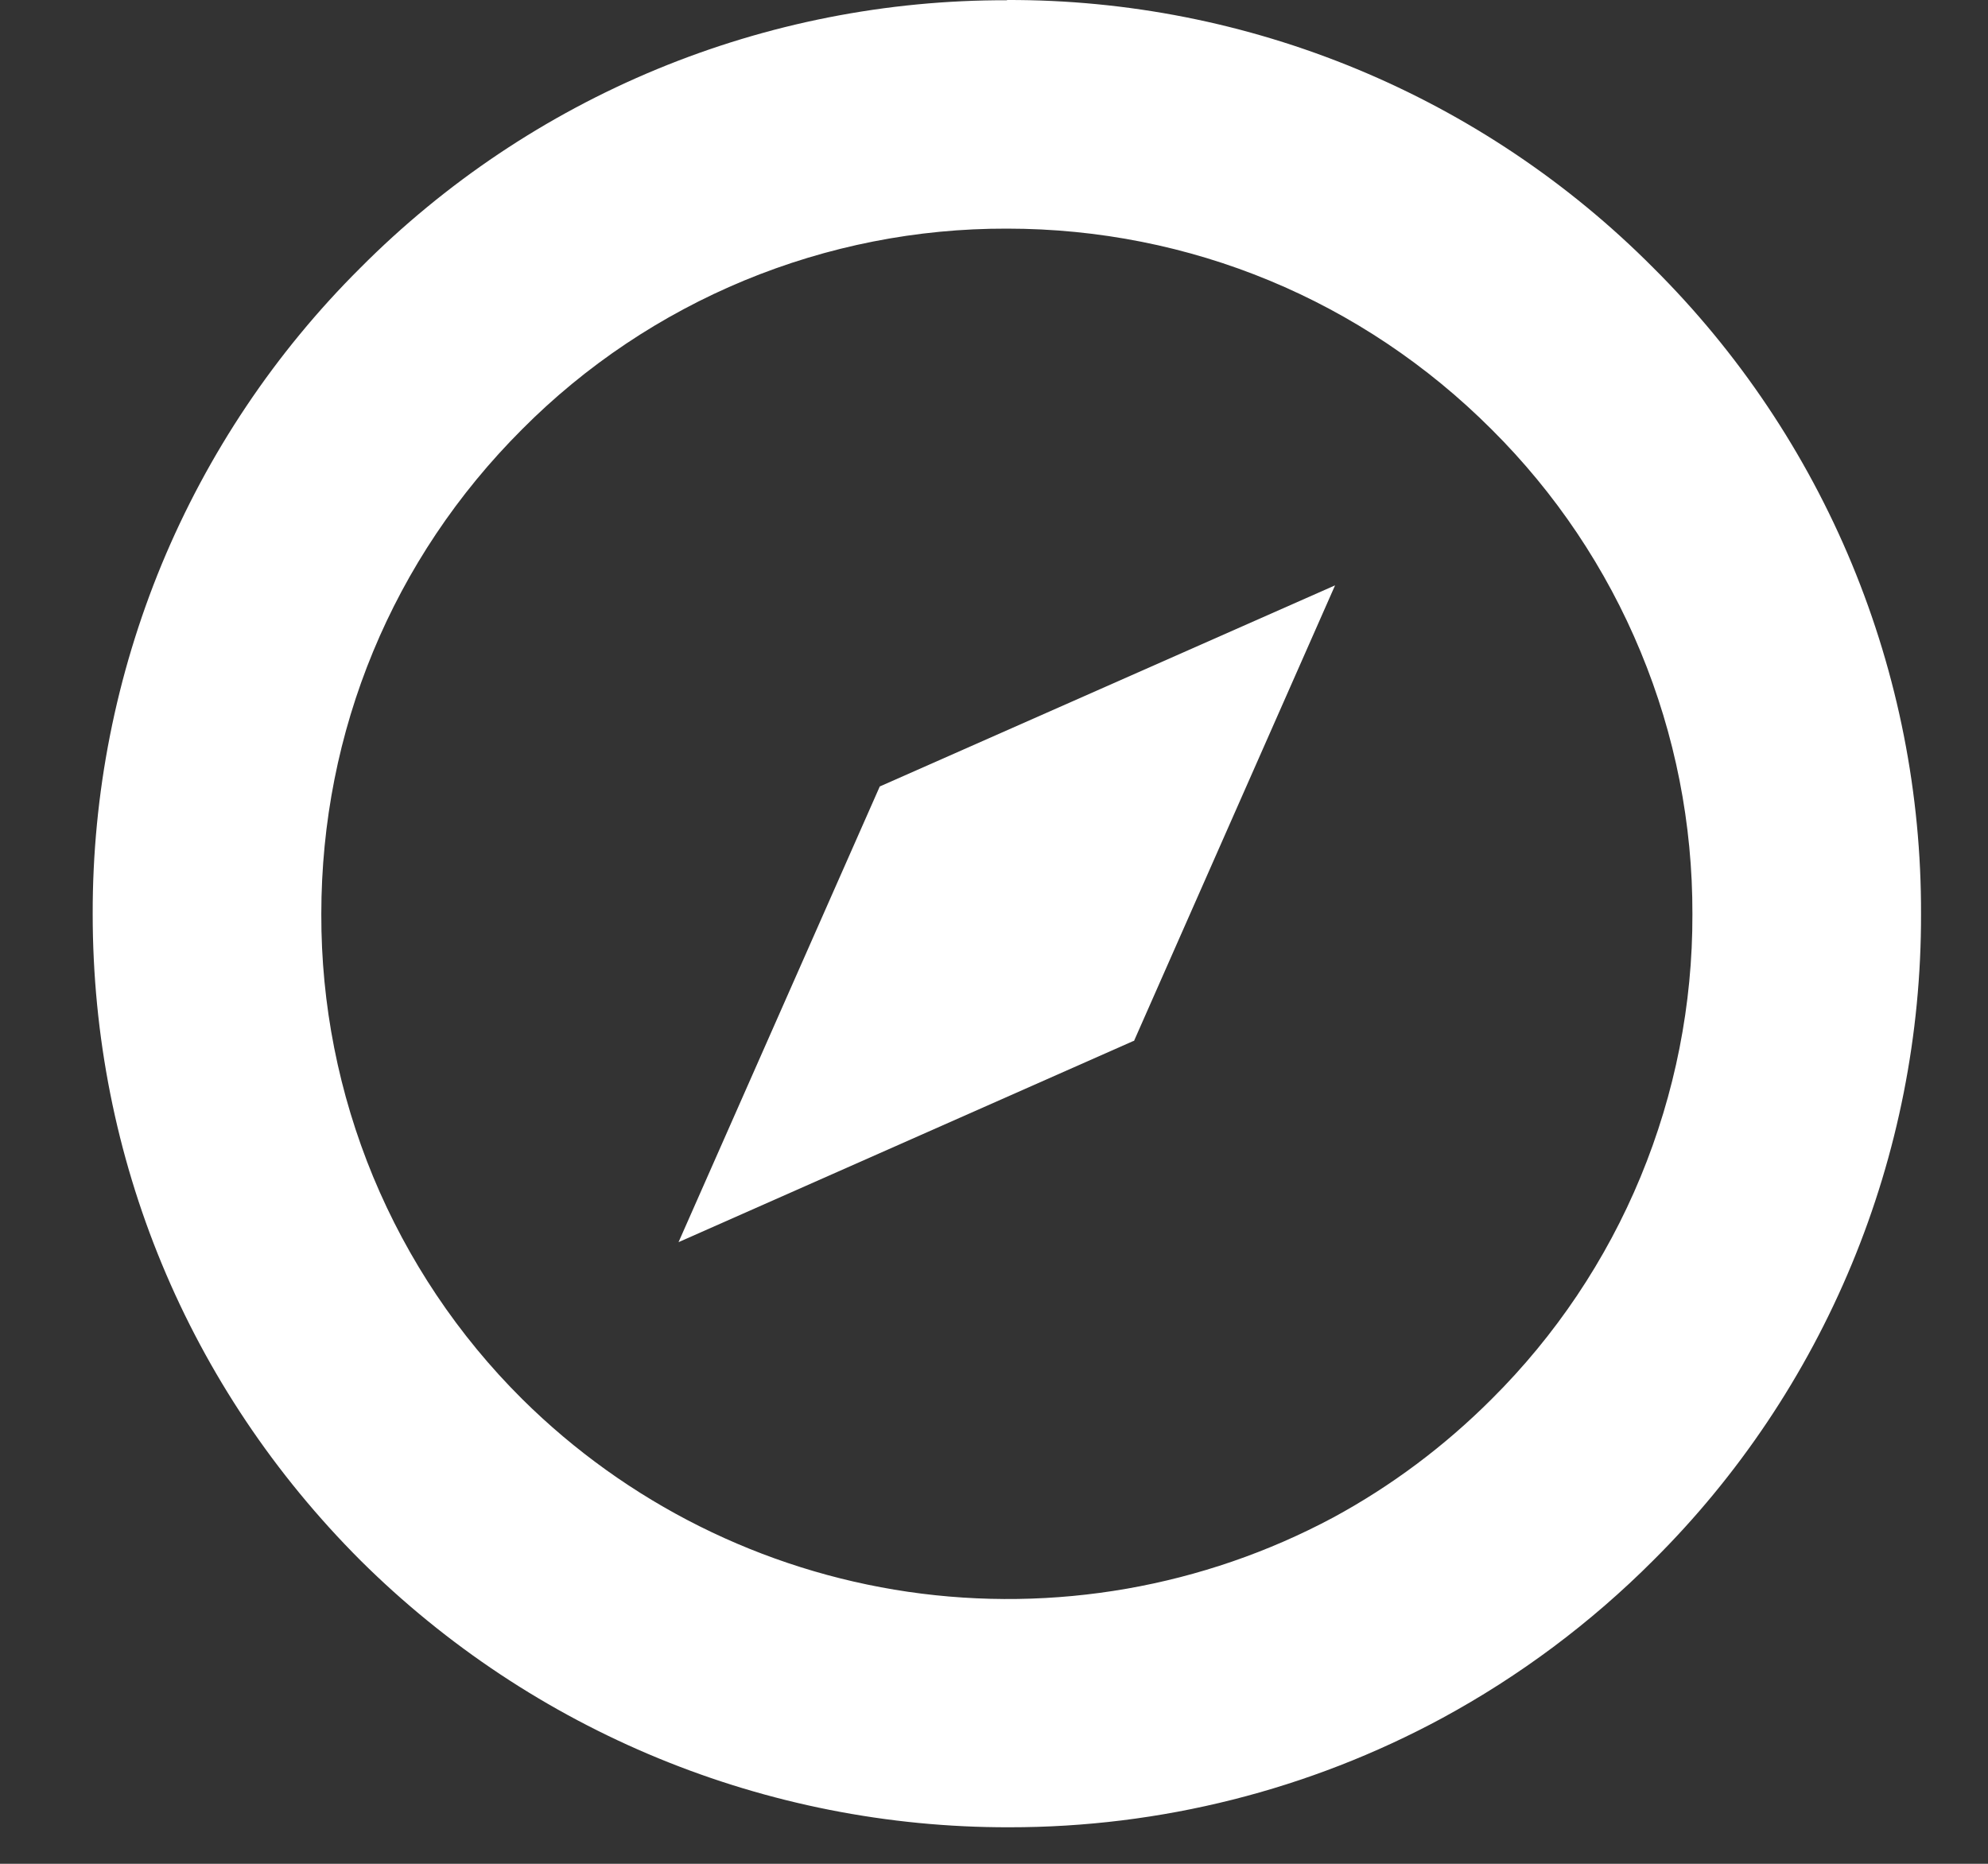 <svg width="16" height="15" viewBox="0 0 16 15" fill="none" xmlns="http://www.w3.org/2000/svg">
<rect x="0" y="0" width="16" height="15" fill="#333333" stroke="none"/>
<g clip-path="url(#clip0_2_18)">
<path fill-rule="evenodd" clip-rule="evenodd" d="M12.005 11.26C11.626 11.639 11.197 11.96 10.73 12.213C9.683 12.773 8.484 12.982 7.309 12.811C6.134 12.639 5.045 12.095 4.202 11.259C3.688 10.748 3.281 10.14 3.003 9.47C2.726 8.8 2.584 8.082 2.586 7.357C2.586 5.883 3.159 4.497 4.202 3.455C4.713 2.941 5.322 2.534 5.991 2.257C6.661 1.98 7.379 1.838 8.104 1.84C9.577 1.84 10.964 2.415 12.005 3.456C12.519 3.967 12.927 4.575 13.204 5.245C13.482 5.915 13.623 6.633 13.621 7.358C13.623 8.083 13.481 8.801 13.204 9.471C12.927 10.141 12.519 10.749 12.005 11.26V11.26ZM8.105 0.002C7.138 -0.001 6.18 0.188 5.287 0.557C4.393 0.927 3.582 1.47 2.9 2.156C2.215 2.837 1.672 3.648 1.302 4.54C0.933 5.433 0.744 6.39 0.746 7.356C0.746 9.321 1.512 11.168 2.901 12.558C4.289 13.937 6.167 14.71 8.123 14.706C9.339 14.707 10.536 14.406 11.606 13.828C12.231 13.489 12.804 13.061 13.306 12.558C13.991 11.877 14.534 11.066 14.904 10.173C15.274 9.281 15.463 8.323 15.461 7.357C15.464 6.391 15.275 5.433 14.905 4.54C14.535 3.647 13.992 2.837 13.306 2.155C12.625 1.47 11.814 0.926 10.921 0.556C10.028 0.186 9.071 -0.003 8.104 2.72086e-05" fill="white"/>
<path fill-rule="evenodd" clip-rule="evenodd" d="M9.127 8.377L9.128 8.376V8.375L10.745 4.711L7.082 6.329H7.08V6.331L5.461 9.997L9.124 8.377L9.125 8.379L9.127 8.377Z" fill="white"/>
</g>
<defs>
<clipPath id="clip0_2_18">
<rect width="16" height="15" fill="white"/>
</clipPath>
</defs>
</svg>
